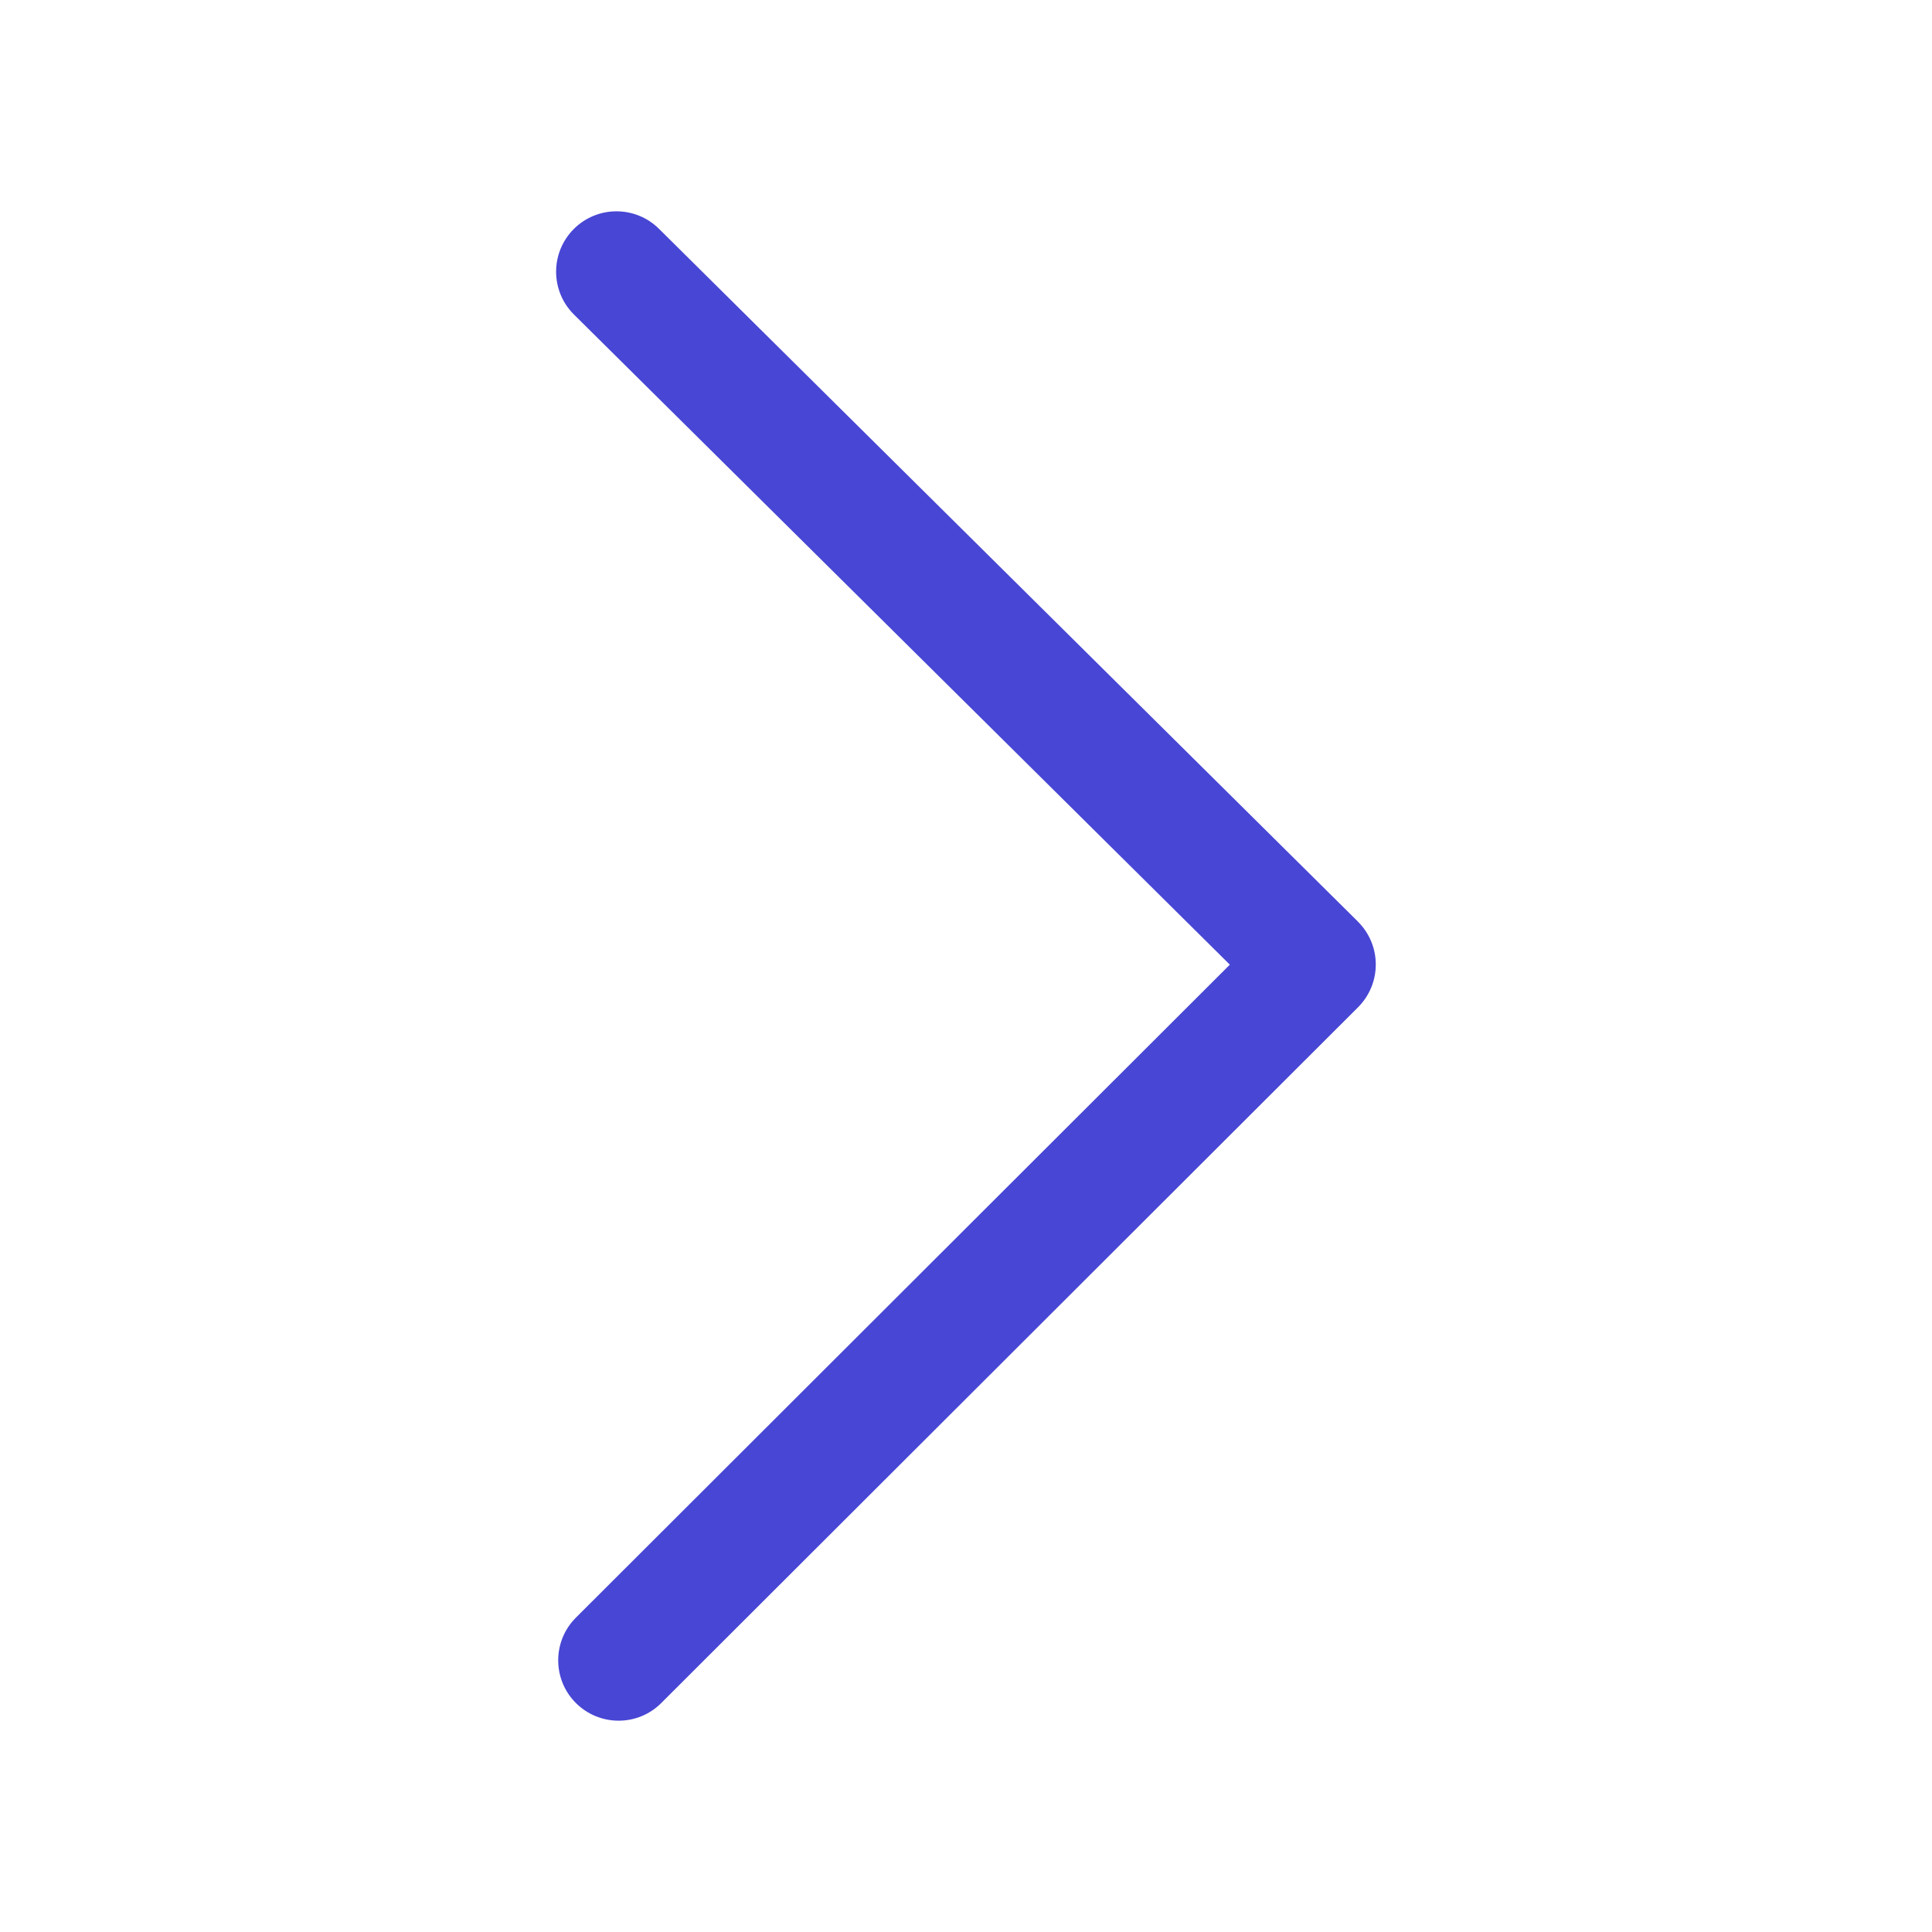 <svg width="32" height="32" viewBox="0 0 32 32" fill="none" xmlns="http://www.w3.org/2000/svg">
<path d="M22.491 15.264L10.915 3.79C10.523 3.401 9.889 3.404 9.501 3.796C9.112 4.188 9.115 4.822 9.507 5.21L20.37 15.978L9.539 26.793C9.148 27.183 9.148 27.816 9.538 28.207C9.734 28.402 9.99 28.5 10.246 28.5C10.502 28.5 10.757 28.403 10.952 28.208L22.494 16.683C22.682 16.495 22.788 16.239 22.787 15.973C22.787 15.707 22.68 15.452 22.491 15.265V15.264Z" fill="#4846D4"/>
</svg>
